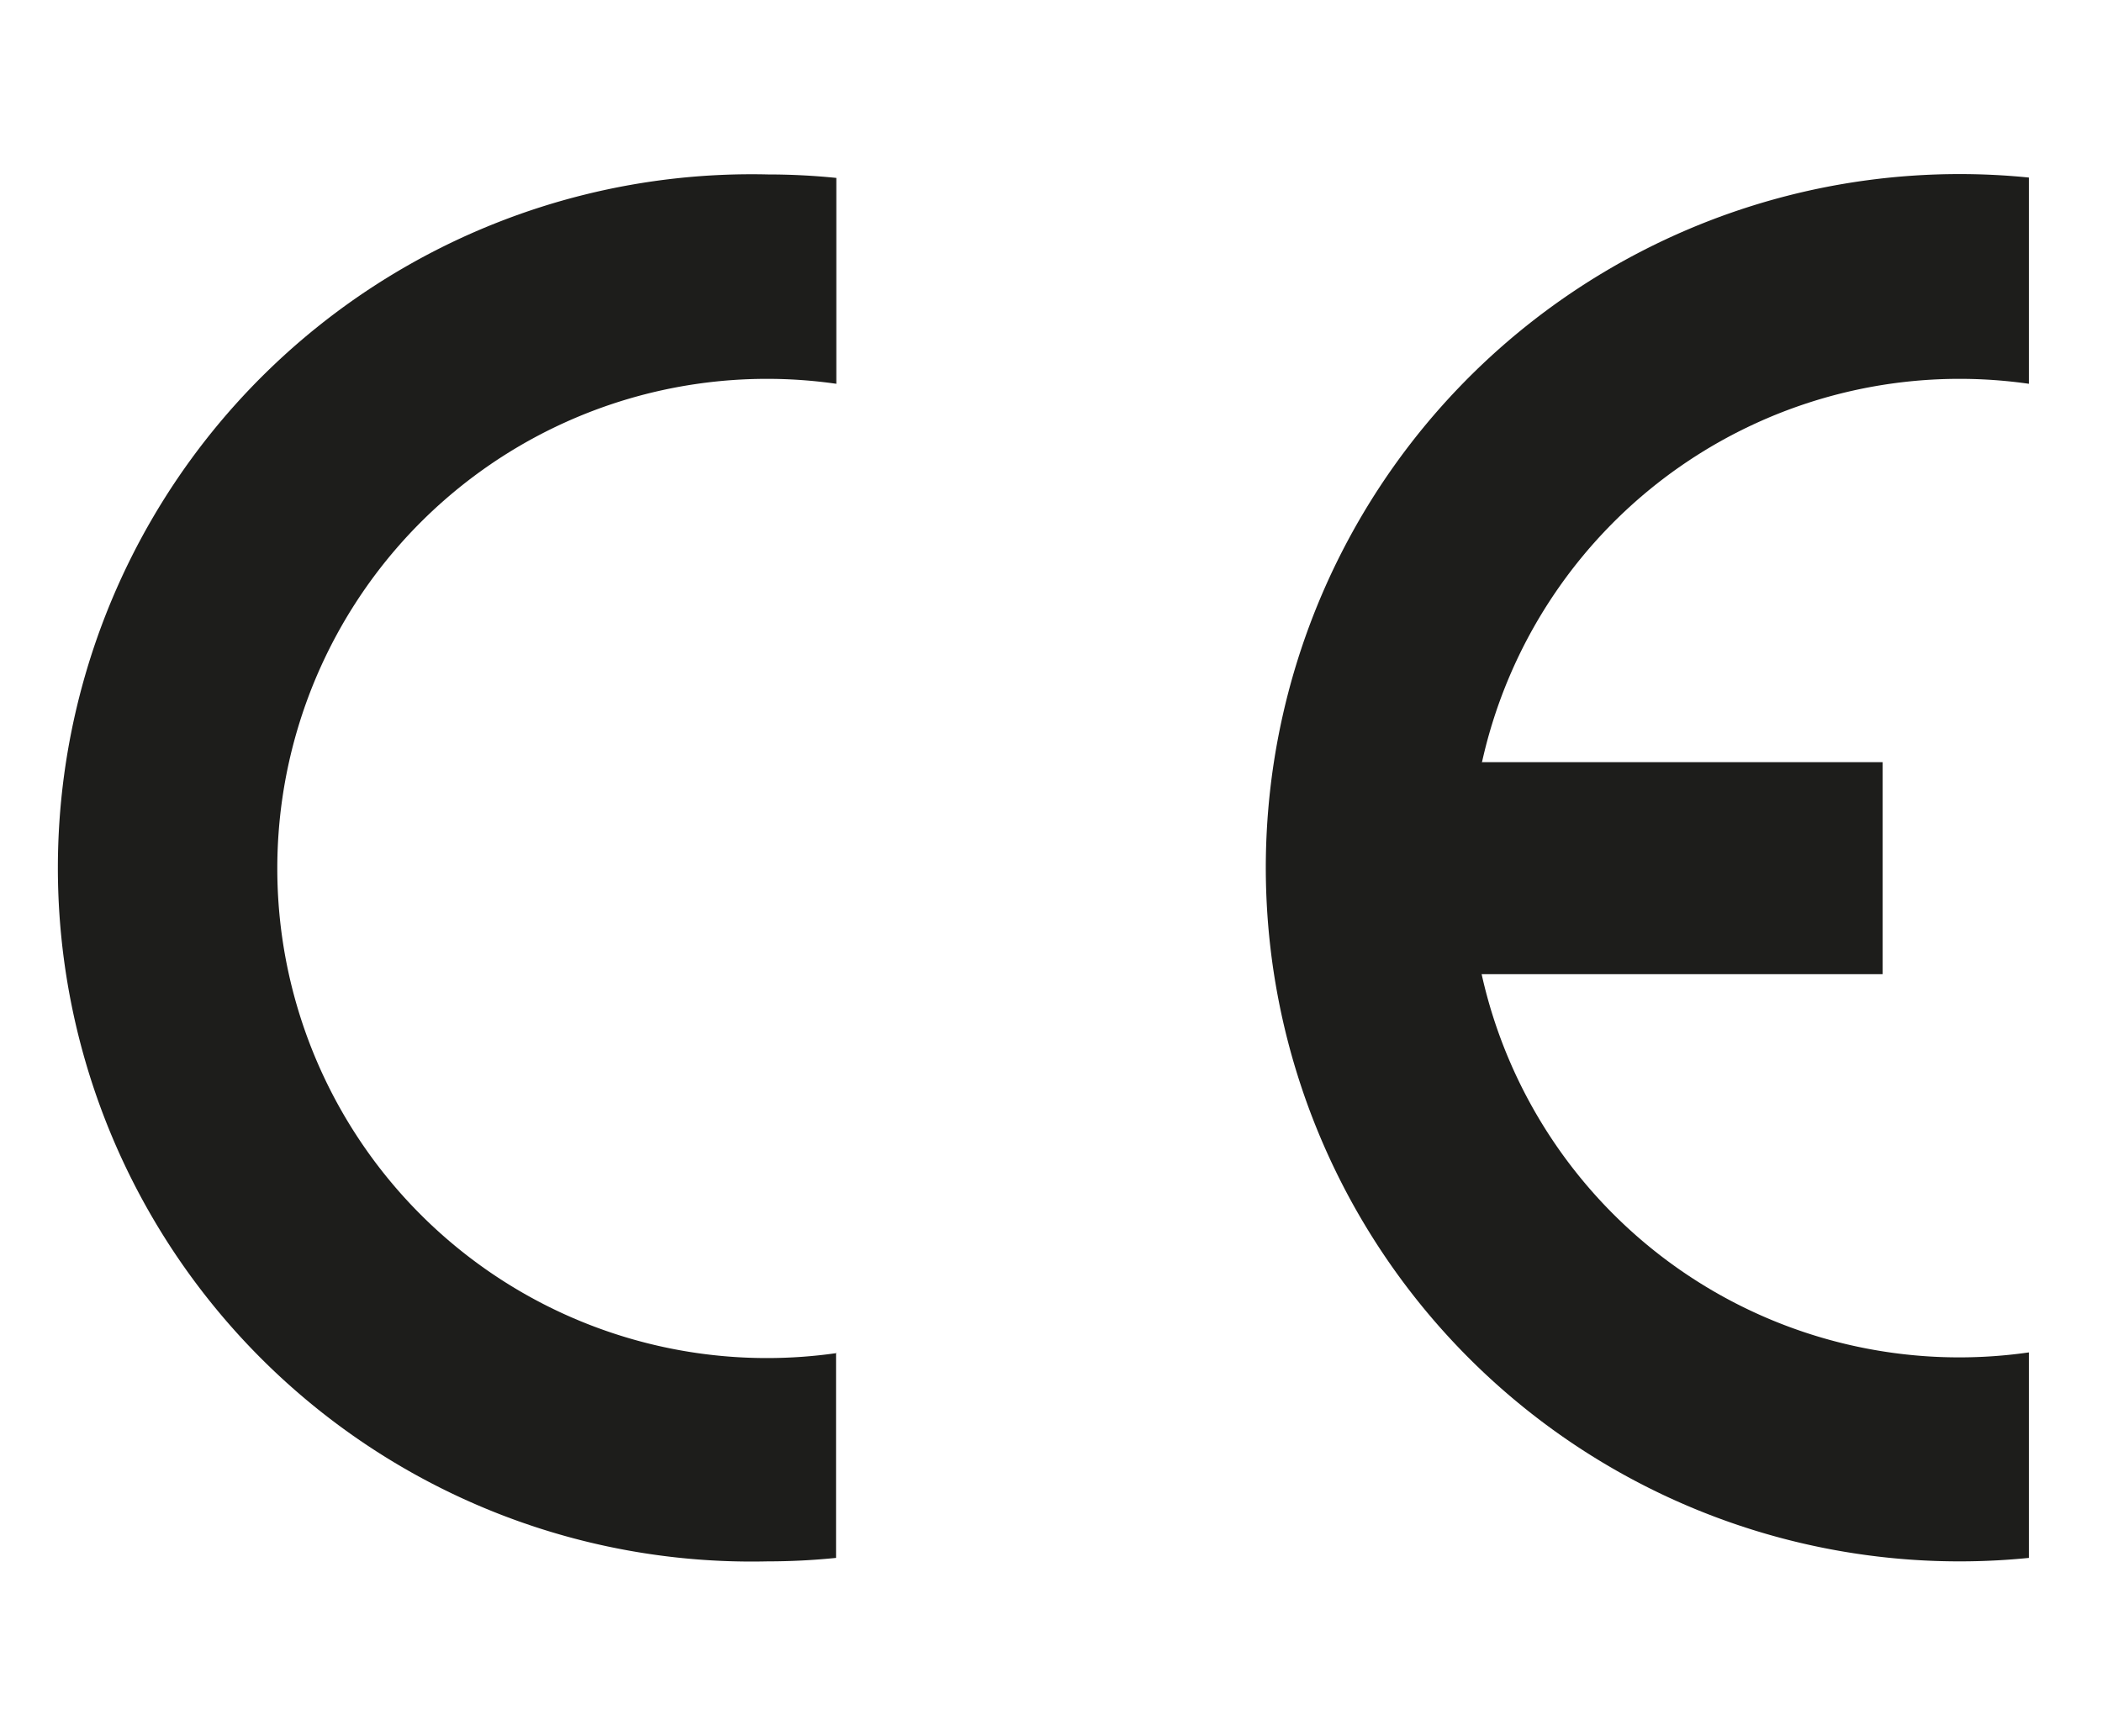 <svg id="Layer_1" data-name="Layer 1" xmlns="http://www.w3.org/2000/svg" viewBox="0 0 230 190"><defs><style>.cls-1{fill:#1d1d1b;fill-rule:evenodd;}</style></defs><path class="cls-1" d="M91.48,148v22.49h0a74.33,74.33,0,0,1-7.51.38A75.91,75.91,0,1,1,84,19.09a74.33,74.33,0,0,1,7.51.38h0V42h0a53.58,53.58,0,1,0,0,106.08Z"/><path class="cls-1" d="M162.12,83.41H206v23.2H162.12A53.53,53.53,0,0,0,222,148h0v22.49h0a75.91,75.91,0,1,1-7.54-151.44,75.38,75.38,0,0,1,7.54.38h0V42h0a53.52,53.52,0,0,0-59.85,41.45Z"/></svg>